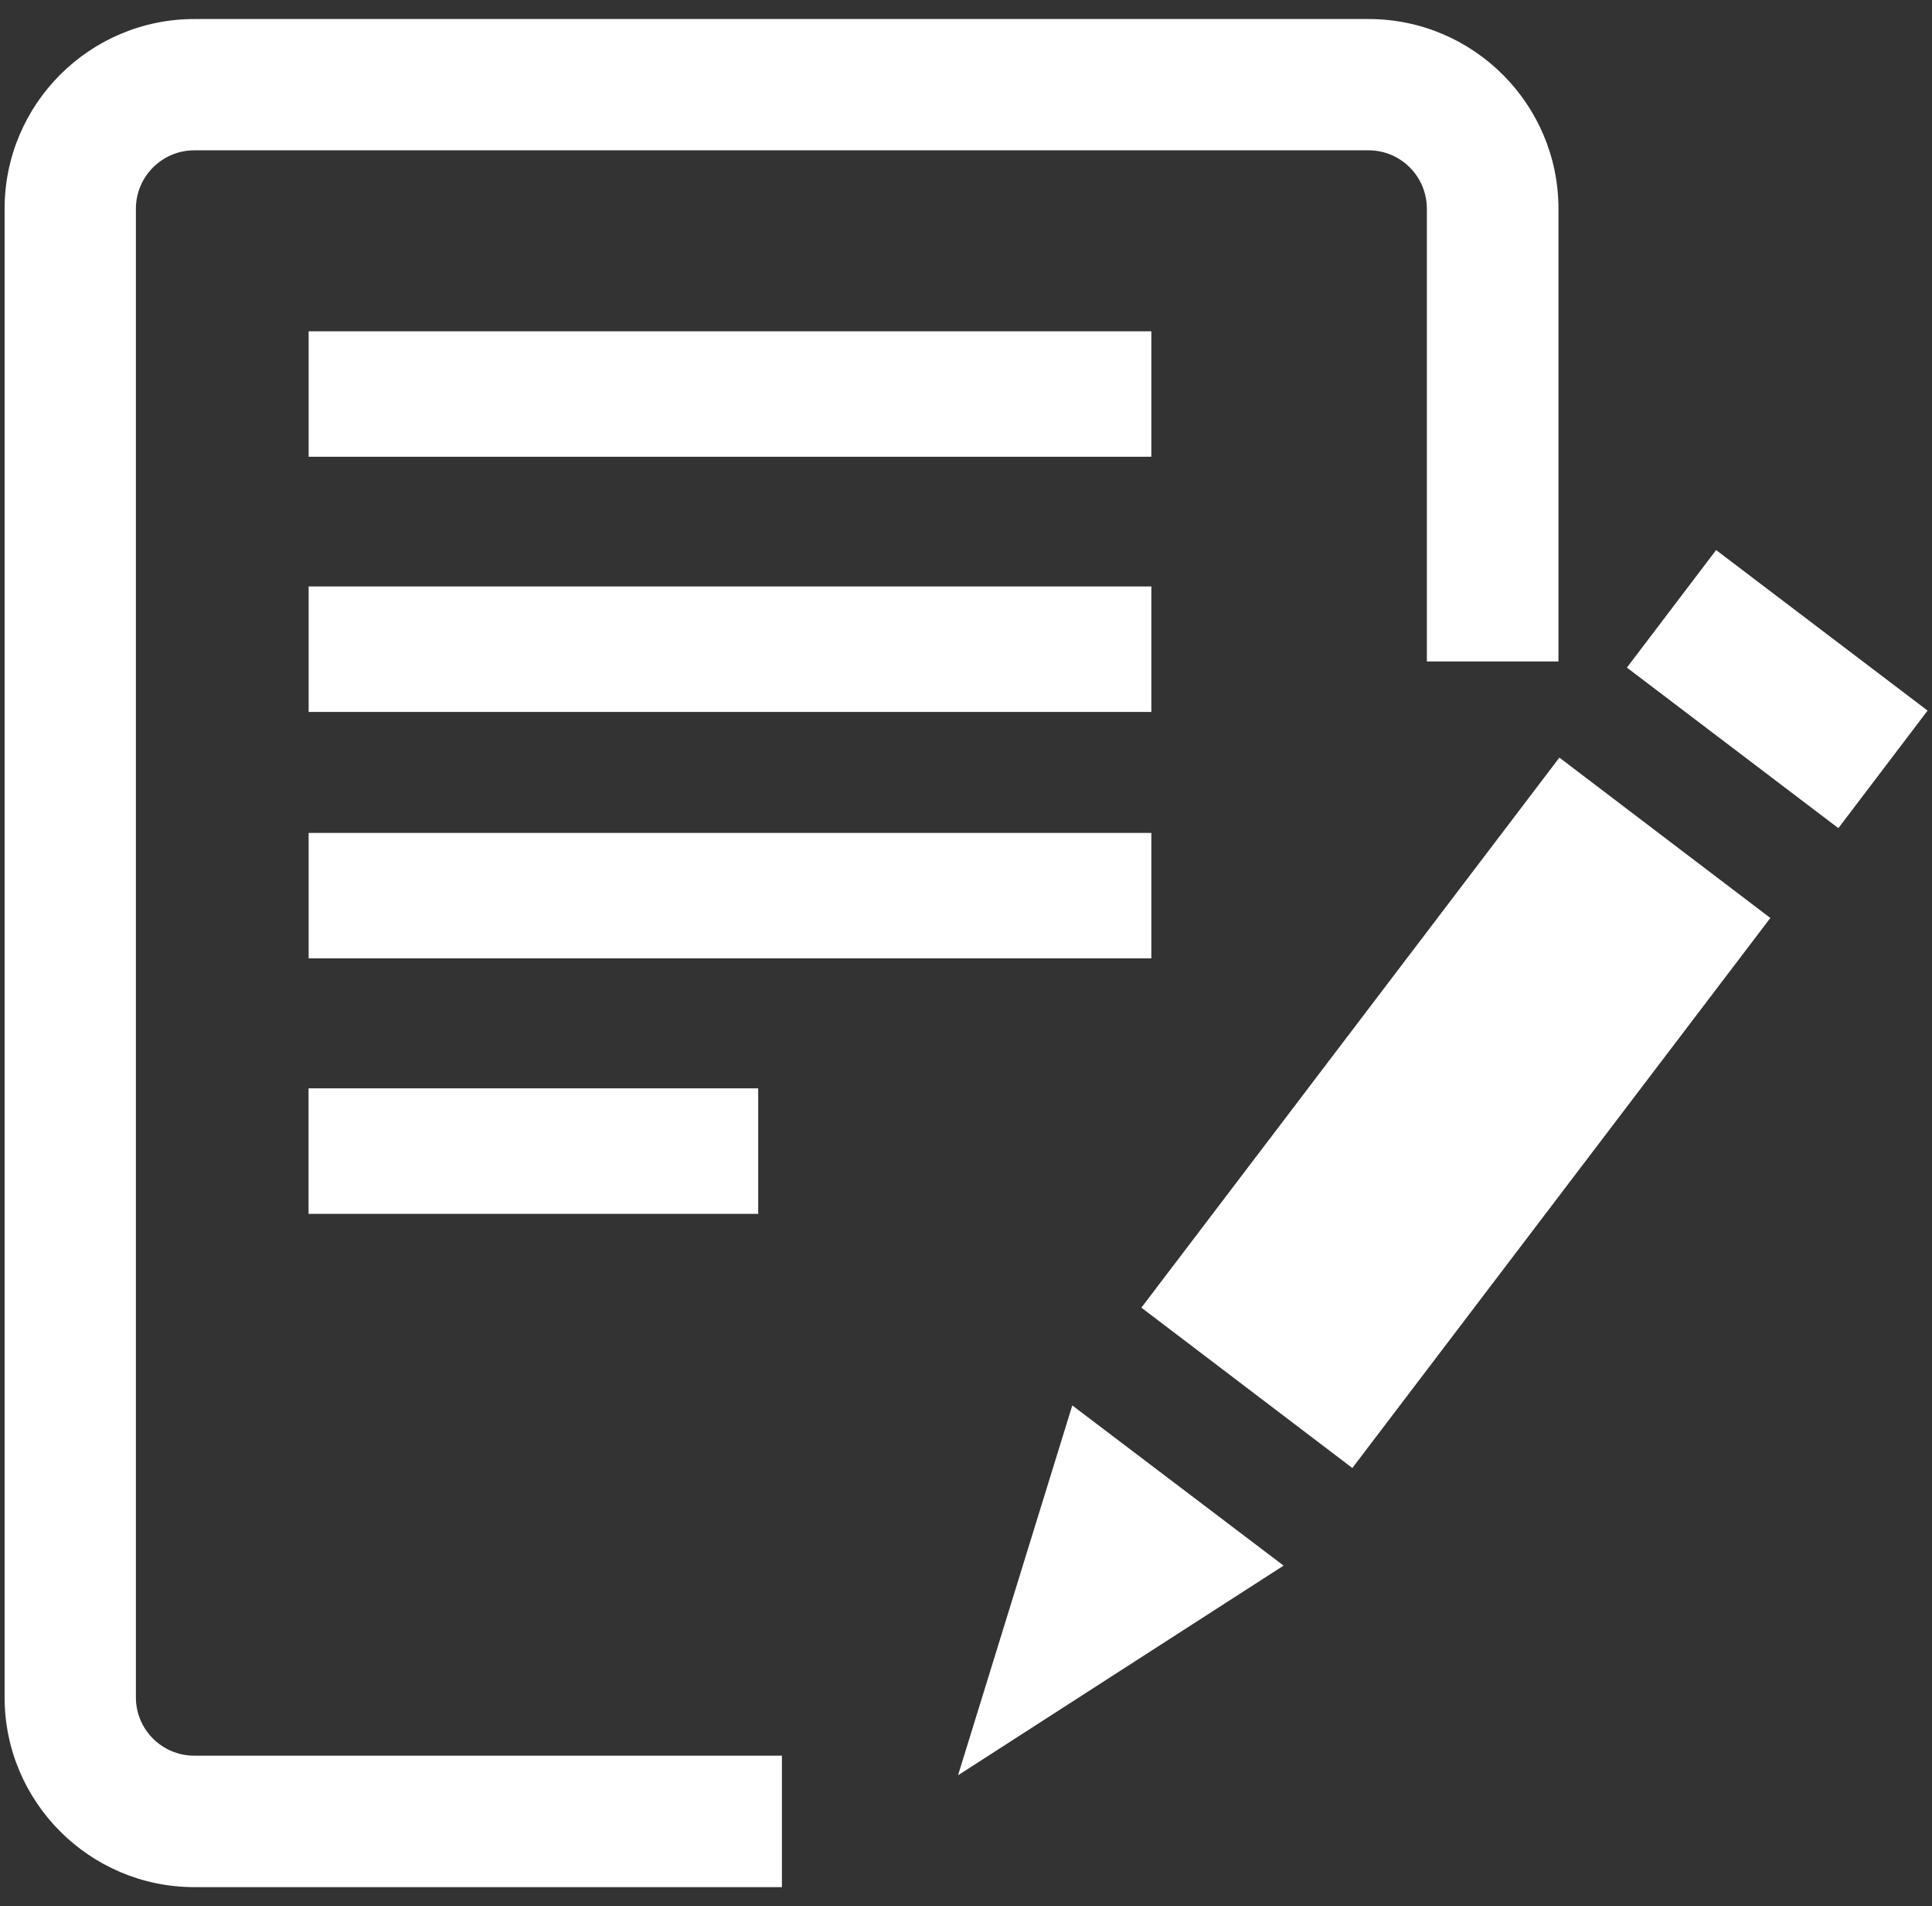 <?xml version="1.0" encoding="UTF-8" standalone="no"?>
<!DOCTYPE svg PUBLIC "-//W3C//DTD SVG 1.1//EN" "http://www.w3.org/Graphics/SVG/1.1/DTD/svg11.dtd">
<svg width="74" height="73" viewBox="0 0 74 73" version="1.1" xmlns="http://www.w3.org/2000/svg" xmlns:xlink="http://www.w3.org/1999/xlink" xml:space="preserve" xmlns:serif="http://www.serif.com/" style="fill-rule:evenodd;clip-rule:evenodd;stroke-linejoin:round;stroke-miterlimit:2;">
    <rect x="0" y="0" width="74" height="73" fill="#333333" stroke="none"/>
    <g id="Calque-1" serif:id="Calque 1">
        <g transform="matrix(0.797,0.605,0.605,-0.797,63.984,22.253)">
            <rect x="0.673" y="-3.647" width="10.163" height="5.648" style="fill:white;"/>
        </g>
        <g transform="matrix(0.796,0.605,0.605,-0.796,41.659,41.269)">
            <rect x="6.971" y="-5.769" width="10.151" height="26.463" style="fill:white;"/>
        </g>
        <g transform="matrix(1,0,0,1,49.164,61.852)">
            <path d="M0,-1.894L-8.093,-8.029L-12.469,6.135L0,-1.894Z" style="fill:white;fill-rule:nonzero;"/>
        </g>
        <g transform="matrix(1,0,0,1,29.949,0.729)">
            <path d="M0,71.542L-22.506,71.542C-26.514,71.542 -29.773,68.279 -29.773,64.275L-29.773,7.268C-29.773,3.258 -26.514,0 -22.506,0L22.471,0C26.482,0 29.744,3.258 29.744,7.268L29.744,24.602L24.703,24.602L24.703,7.268C24.703,6.034 23.709,5.028 22.471,5.028L-22.506,5.028C-23.744,5.028 -24.744,6.034 -24.744,7.268L-24.744,64.275C-24.744,65.506 -23.744,66.508 -22.506,66.508L0,66.508L0,71.542Z" style="fill:white;fill-rule:nonzero;"/>
        </g>
        <g transform="matrix(-1,0,0,1,55.921,-42.82)">
            <rect x="11.822" y="55.508" width="32.277" height="4.804" style="fill:white;"/>
        </g>
        <g transform="matrix(-1,0,0,1,55.921,-23.276)">
            <rect x="11.822" y="45.735" width="32.277" height="4.806" style="fill:white;"/>
        </g>
        <g transform="matrix(-1,0,0,1,55.921,-4.4)">
            <rect x="11.822" y="36.298" width="32.277" height="4.804" style="fill:white;"/>
        </g>
        <g transform="matrix(-1,0,0,1,40.859,15.167)">
            <rect x="11.818" y="26.513" width="17.223" height="4.807" style="fill:white;"/>
        </g>
    </g>
</svg>
